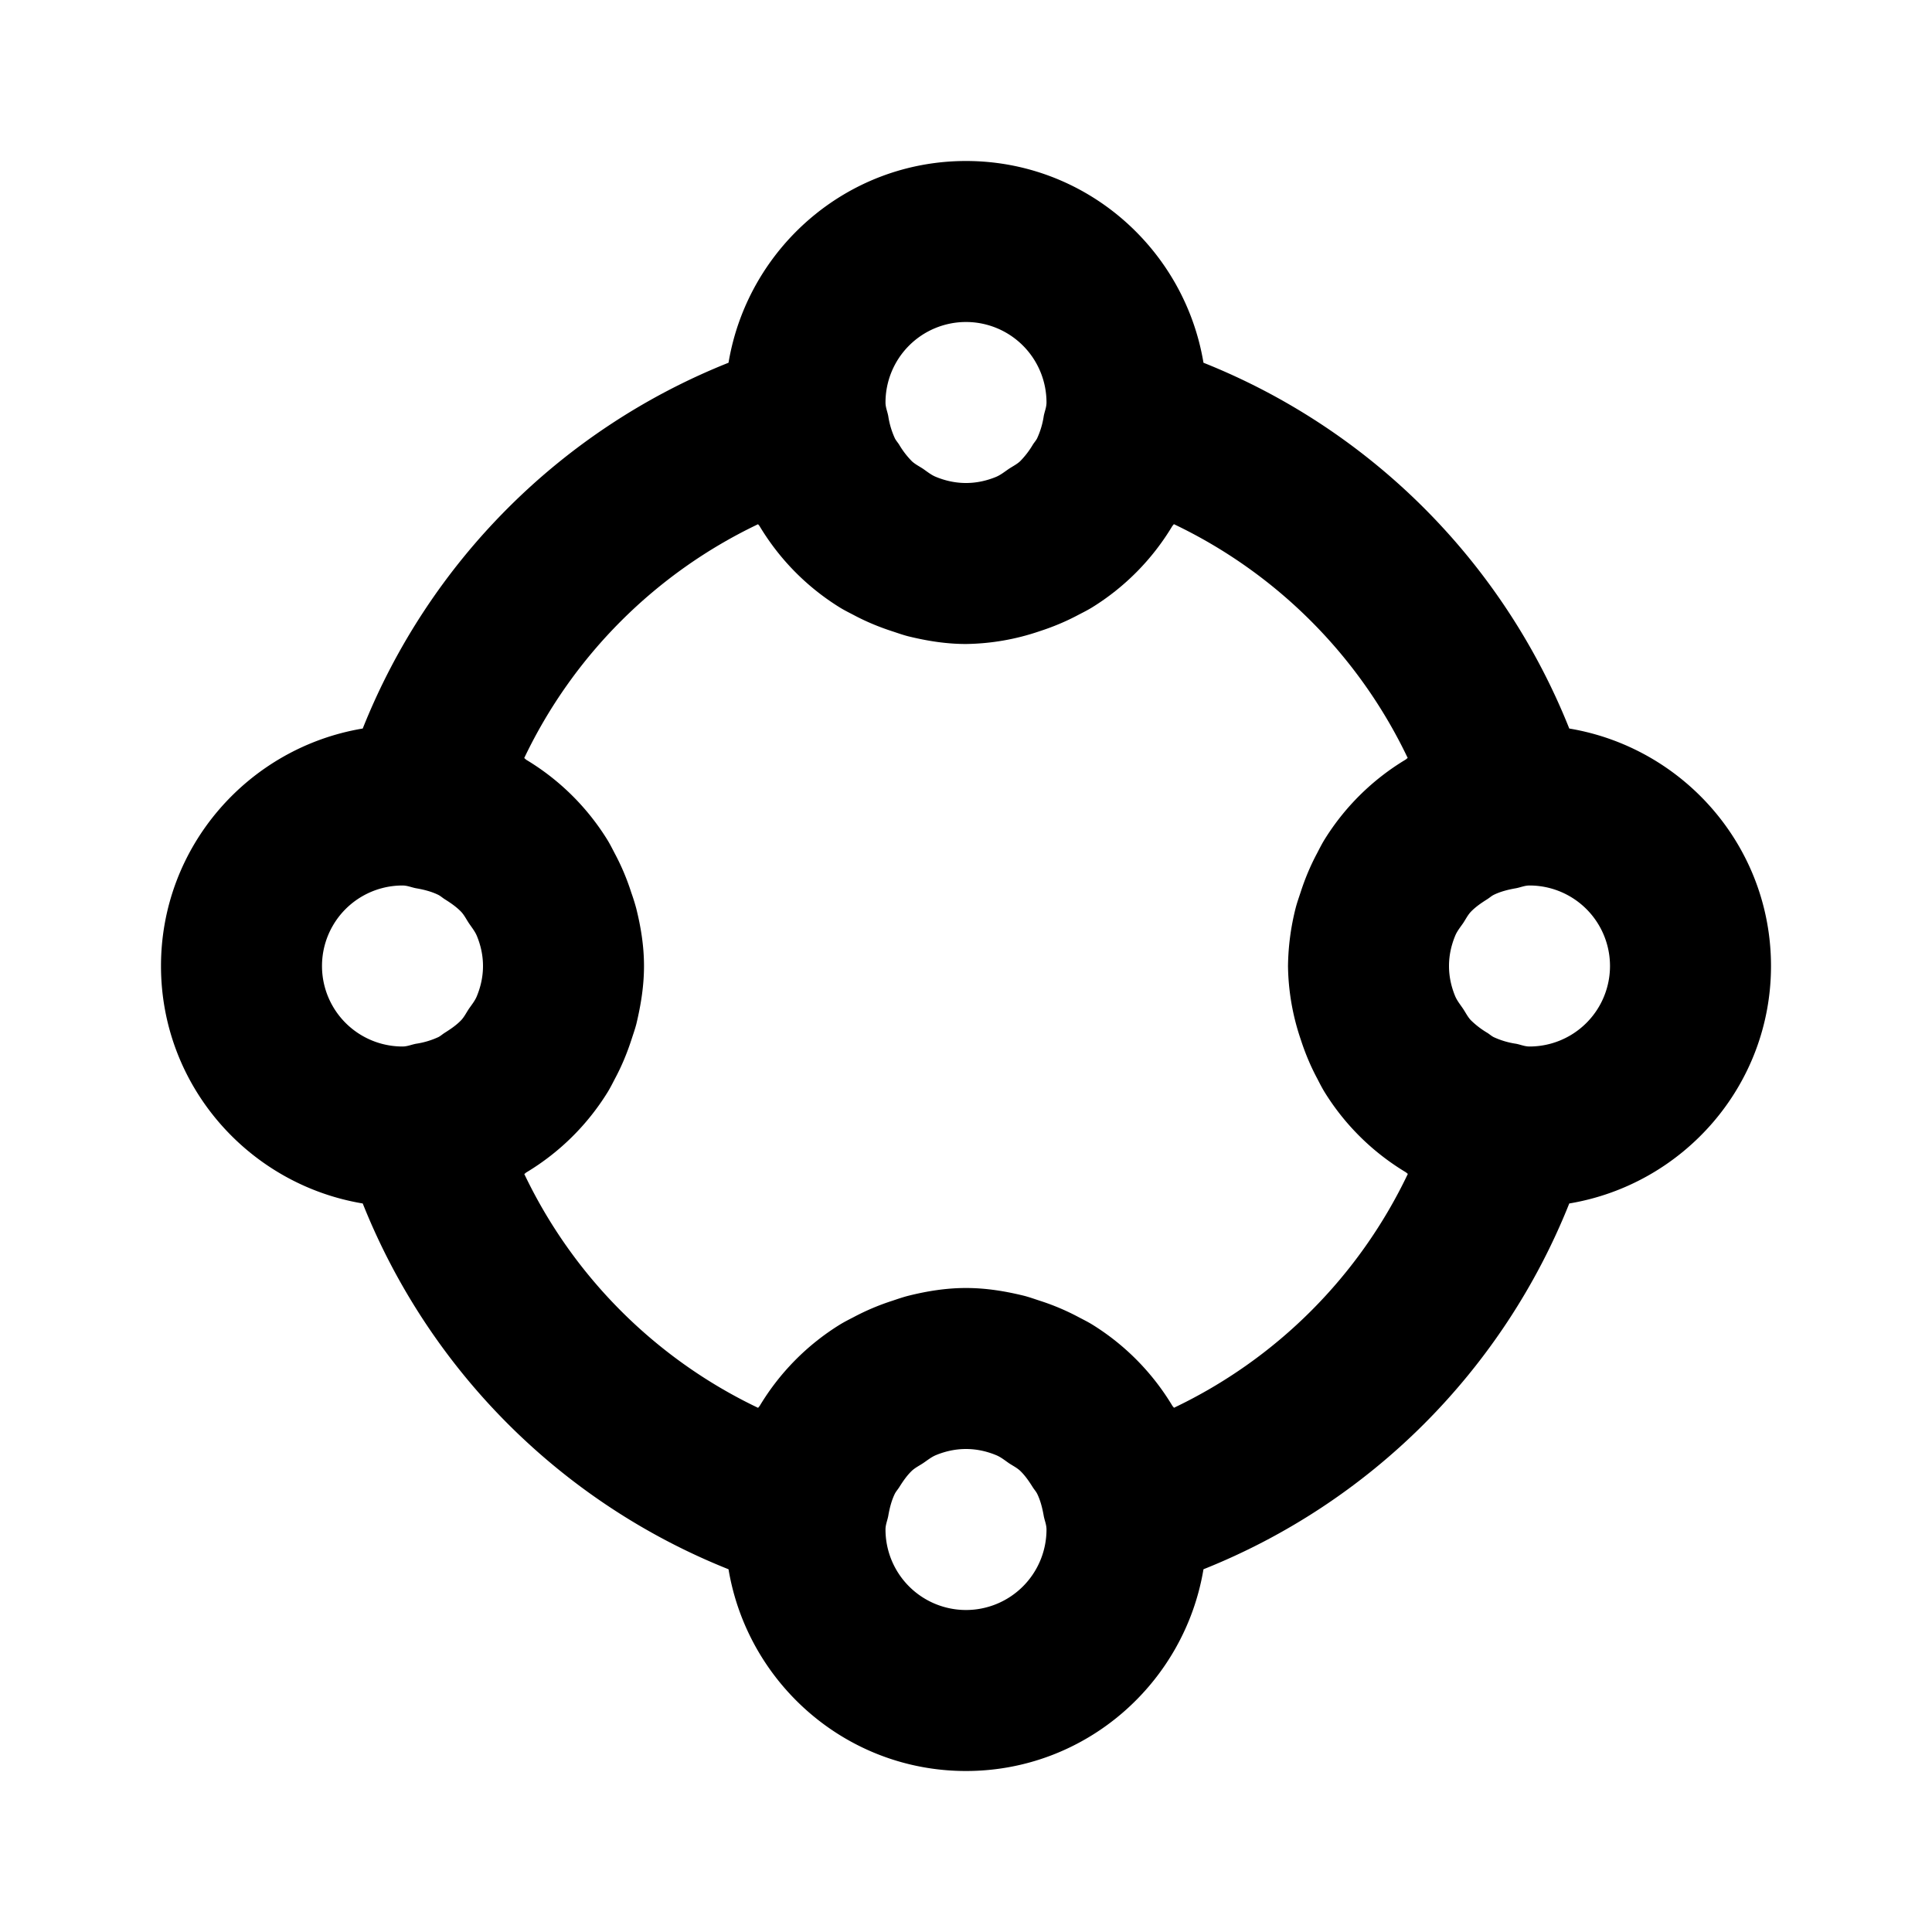 <svg xmlns="http://www.w3.org/2000/svg" width="24" height="24"><path d="M19.494 9.05a8.14 8.14 0 0 0-4.544-4.544C14.713 3.088 13.485 2 12 2S9.287 3.088 9.05 4.506A8.136 8.136 0 0 0 4.506 9.05C3.088 9.287 2 10.515 2 12s1.088 2.713 2.506 2.95a8.14 8.14 0 0 0 4.544 4.544C9.287 20.912 10.515 22 12 22s2.713-1.088 2.95-2.506a8.14 8.14 0 0 0 4.544-4.544C20.912 14.713 22 13.485 22 12s-1.088-2.713-2.506-2.95zM12 4a1 1 0 0 1 1 1c0 .06-.023.11-.034.167a1.015 1.015 0 0 1-.083.279c-.014.027-.034.049-.051.075a1.062 1.062 0 0 1-.16.209c-.04.037-.09.062-.136.092-.054.036-.104.078-.165.103-.115.047-.239.075-.371.075s-.256-.028-.371-.075c-.061-.024-.111-.066-.165-.103-.046-.03-.096-.055-.136-.092a1.062 1.062 0 0 1-.16-.209c-.017-.026-.037-.048-.051-.075a1.026 1.026 0 0 1-.083-.279C11.023 5.11 11 5.06 11 5a1 1 0 0 1 1-1zm-7 7c.06 0 .11.023.167.034.099.017.194.041.279.083.027.014.049.034.075.051.075.047.149.097.209.16.037.04.062.09.092.136.036.054.078.104.103.165.047.115.075.239.075.371s-.028.256-.075.371c-.024.061-.066.111-.103.165-.03.046-.055.096-.092.136-.06.063-.134.113-.209.16-.026.017-.048.037-.075.051a1.026 1.026 0 0 1-.279.083C5.11 12.977 5.06 13 5 13a1 1 0 0 1 0-2zm7 9a1 1 0 0 1-1-1c0-.06.023-.11.034-.167.017-.099.041-.194.083-.279.014-.027.034-.049.051-.075.047-.075.097-.149.16-.209.04-.037.09-.062.136-.092.054-.036.104-.078.165-.103.115-.047.239-.075.371-.075s.256.028.371.075c.061.024.111.066.165.103.046.03.096.055.136.092.063.06.113.134.16.209.017.026.037.048.051.075.042.085.066.181.083.279.011.057.034.107.034.167a1 1 0 0 1-1 1zm2.583-2.512c-.006-.011-.017-.019-.022-.029a3.007 3.007 0 0 0-.996-1.007c-.054-.033-.109-.06-.166-.09a2.902 2.902 0 0 0-.486-.205c-.064-.021-.128-.044-.194-.061-.233-.057-.471-.096-.719-.096s-.486.039-.718.097c-.066.017-.13.039-.195.061a2.928 2.928 0 0 0-.485.205c-.056.029-.112.057-.166.09a3.007 3.007 0 0 0-.996 1.007c-.006.011-.017.019-.022.029a6.15 6.15 0 0 1-2.905-2.905c.011-.006.019-.017.029-.022a3.007 3.007 0 0 0 1.007-.996c.033-.054.061-.11.09-.166.083-.154.15-.316.205-.485.021-.065.044-.129.061-.195.056-.234.095-.472.095-.72s-.039-.486-.097-.718a2.568 2.568 0 0 0-.061-.194 2.902 2.902 0 0 0-.205-.486c-.03-.057-.057-.112-.09-.166A3.007 3.007 0 0 0 6.54 9.44c-.01-.006-.018-.017-.028-.023a6.15 6.15 0 0 1 2.905-2.905c.006.01.017.018.022.029.248.411.588.755.996 1.007.054.033.11.061.166.09.155.083.316.15.486.205.064.021.128.044.194.061.233.057.47.096.719.096a2.94 2.94 0 0 0 .912-.158c.17-.055.331-.122.486-.205.056-.029.112-.057.166-.09.408-.252.748-.596.996-1.007.006-.011.017-.019.022-.029a6.15 6.15 0 0 1 2.905 2.905c-.011.006-.019.017-.029.022a3.007 3.007 0 0 0-1.007.996c-.033.054-.061.11-.09.166-.083.155-.15.316-.205.486-.021.064-.044.128-.061.194A3.07 3.07 0 0 0 16 12a2.94 2.94 0 0 0 .158.912c.055.17.122.331.205.486.029.056.057.112.09.166.252.408.596.748 1.007.996.011.006.019.017.029.022a6.145 6.145 0 0 1-2.906 2.906zM19 13c-.06 0-.11-.023-.167-.034a1.015 1.015 0 0 1-.279-.083c-.027-.014-.049-.034-.075-.051a1.062 1.062 0 0 1-.209-.16c-.037-.04-.062-.09-.092-.136-.036-.054-.078-.104-.103-.165-.047-.115-.075-.239-.075-.371s.028-.256.075-.371c.024-.061.066-.111.103-.165.03-.046.055-.096.092-.136.06-.063.134-.113.209-.16.026-.017.048-.037.075-.051.085-.042.181-.066.279-.083.057-.011.107-.034.167-.034a1 1 0 0 1 0 2z"/></svg>